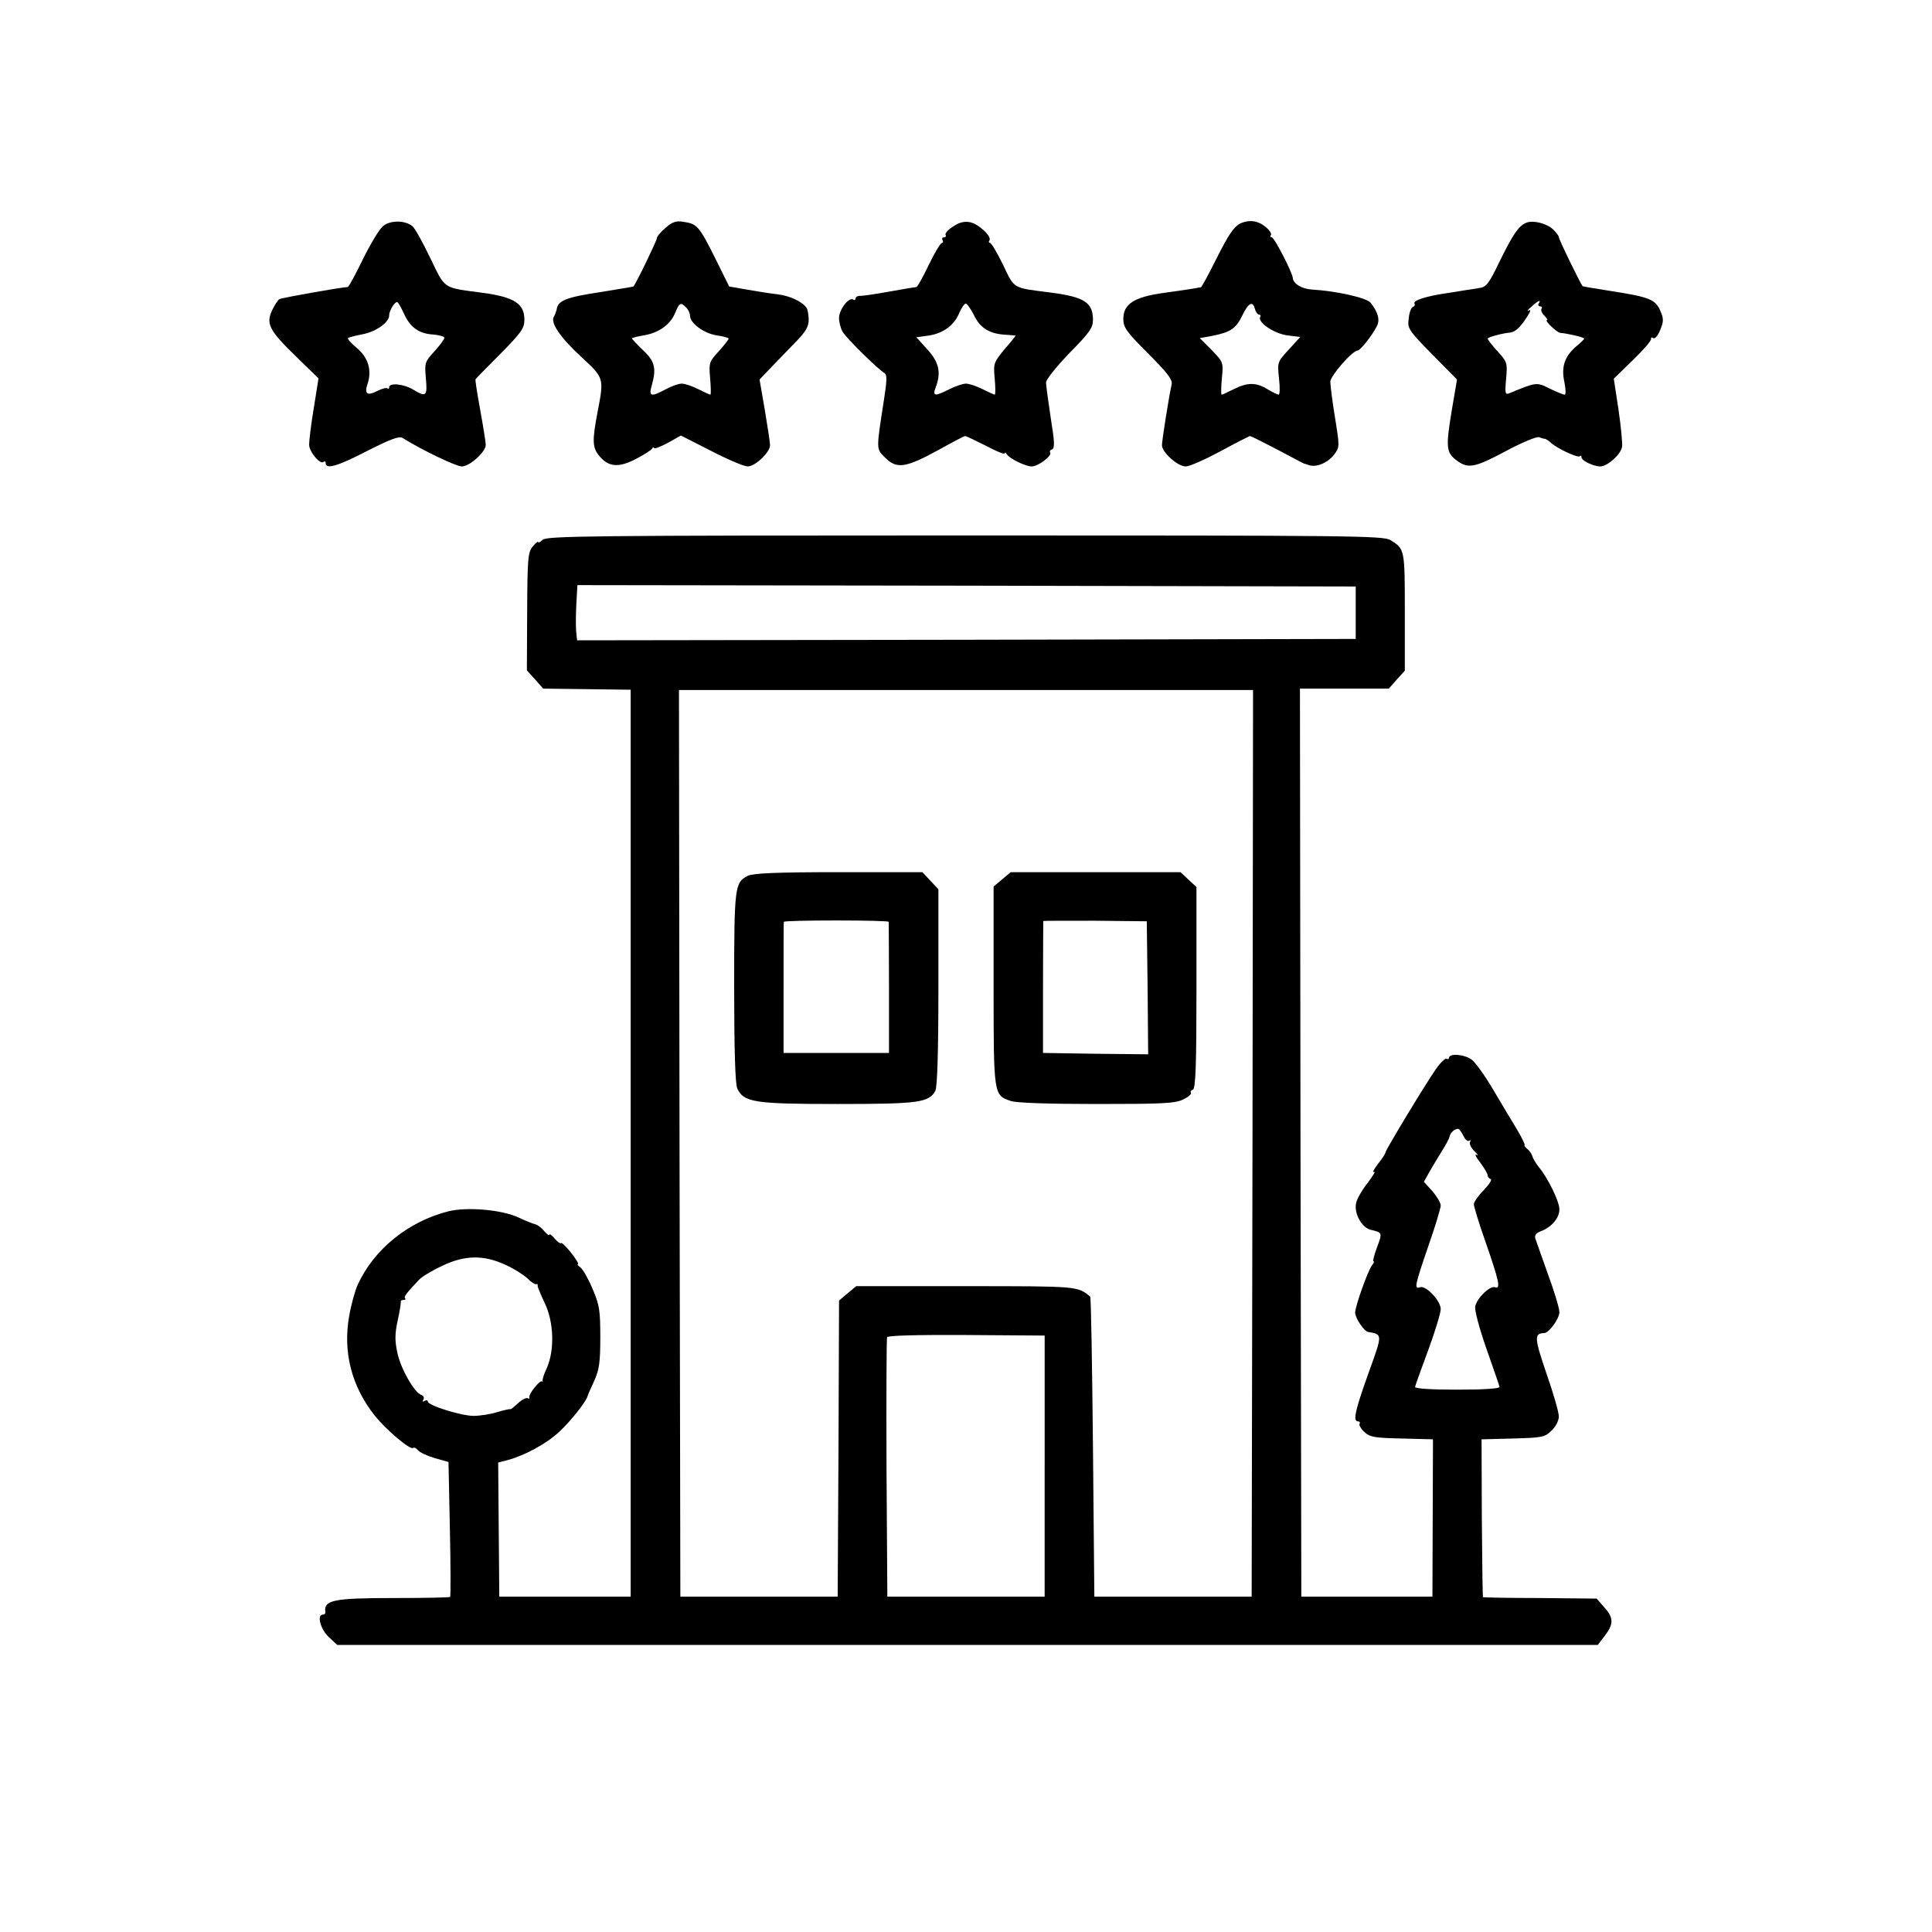 <?xml version="1.0" standalone="no"?>
<!DOCTYPE svg PUBLIC "-//W3C//DTD SVG 20010904//EN"
 "http://www.w3.org/TR/2001/REC-SVG-20010904/DTD/svg10.dtd">
<svg version="1.0" xmlns="http://www.w3.org/2000/svg"
 width="700pt" height="700pt" viewBox="0 0 700 700"
 preserveAspectRatio="xMidYMid meet">

<g transform="translate(0,700) scale(0.1,-0.1)"
fill="#000000" stroke="none">
<path d="M1389 6182 c-14 -11 -47 -66 -74 -121 -27 -56 -52 -101 -55 -101 -19
0 -241 -39 -248 -44 -5 -3 -17 -21 -26 -40 -23 -49 -11 -73 86 -167 l82 -80
-17 -107 c-10 -59 -17 -119 -17 -133 0 -26 41 -75 53 -62 4 3 7 1 7 -5 0 -24
44 -11 152 45 85 43 115 54 127 46 68 -43 194 -103 214 -103 29 0 87 53 87 78
0 9 -9 66 -20 126 -11 60 -19 111 -17 112 1 2 41 43 90 92 77 78 87 93 87 124
0 58 -38 82 -151 97 -147 20 -134 11 -190 126 -27 57 -56 108 -64 115 -27 22
-78 23 -106 2z m75 -319 c22 -49 54 -72 105 -75 23 -2 41 -7 41 -12 0 -5 -16
-27 -36 -49 -35 -38 -36 -42 -31 -98 6 -65 1 -69 -47 -40 -33 20 -86 25 -86 8
0 -6 -3 -8 -6 -4 -4 3 -20 -1 -36 -9 -38 -20 -49 -11 -36 26 16 48 2 95 -39
129 -20 17 -35 33 -32 36 3 3 27 9 53 14 48 9 96 43 96 68 0 18 22 53 30 48 4
-2 14 -21 24 -42z"/>
<path d="M2412 6175 c-18 -15 -32 -32 -32 -38 0 -8 -73 -160 -85 -175 -1 -1
-57 -10 -124 -21 -119 -18 -150 -30 -154 -62 -2 -8 -6 -19 -10 -26 -14 -22 23
-76 99 -146 83 -77 83 -76 59 -200 -20 -106 -19 -129 8 -161 33 -38 68 -41
129 -10 29 15 56 32 60 38 4 6 8 7 8 3 0 -5 22 4 49 18 l48 27 110 -56 c60
-31 119 -56 132 -56 27 0 81 51 81 77 0 10 -9 68 -19 128 l-19 110 43 45 c24
25 64 66 89 92 36 37 46 55 46 80 0 18 -4 38 -8 43 -16 23 -62 44 -107 49 -27
3 -76 11 -110 17 l-63 11 -51 103 c-57 114 -65 124 -113 131 -27 5 -41 1 -66
-21z m74 -289 c8 -8 14 -21 14 -30 0 -27 51 -64 96 -71 24 -3 44 -9 44 -12 0
-3 -16 -24 -36 -46 -35 -38 -36 -42 -31 -98 3 -33 3 -59 1 -59 -3 0 -22 9 -44
20 -22 11 -48 20 -60 20 -11 0 -37 -9 -57 -20 -54 -29 -63 -27 -52 12 18 63
12 89 -31 129 -22 21 -40 40 -40 43 0 2 19 7 43 11 54 9 96 39 113 81 16 38
20 40 40 20z"/>
<path d="M3453 6179 c-18 -11 -30 -25 -27 -30 3 -5 0 -9 -6 -9 -6 0 -8 -4 -5
-10 3 -5 2 -10 -2 -10 -5 0 -27 -36 -48 -80 -21 -44 -41 -80 -45 -80 -3 0 -45
-7 -95 -16 -49 -9 -98 -16 -107 -16 -10 1 -18 -4 -18 -9 0 -6 -4 -8 -9 -4 -16
9 -51 -37 -51 -67 0 -16 6 -38 13 -50 12 -22 129 -137 152 -150 9 -6 9 -26 -2
-95 -29 -188 -29 -178 5 -212 41 -41 74 -36 191 28 50 28 94 51 98 51 4 0 37
-16 75 -35 37 -20 68 -32 68 -28 0 5 4 3 8 -3 10 -16 68 -44 90 -44 23 0 74
38 67 50 -3 5 0 10 7 12 10 4 9 29 -5 114 -9 60 -17 118 -17 128 0 11 38 58
85 107 73 74 85 91 85 120 0 63 -31 83 -153 99 -141 18 -130 12 -173 101 -21
43 -42 79 -47 79 -4 0 -6 4 -2 9 9 15 -40 60 -71 66 -20 4 -40 -1 -61 -16z
m76 -321 c22 -47 57 -68 116 -71 19 -1 35 -3 35 -3 0 -1 -18 -24 -41 -50 -39
-48 -40 -51 -35 -106 3 -32 3 -58 0 -58 -2 0 -22 9 -44 20 -22 11 -49 20 -60
20 -11 0 -38 -9 -60 -20 -53 -27 -62 -26 -50 6 21 54 12 92 -30 138 l-40 44
44 6 c54 8 94 38 112 83 8 18 18 33 23 33 5 0 18 -19 30 -42z"/>
<path d="M4500 6193 c-28 -11 -47 -39 -95 -135 -27 -54 -51 -98 -54 -99 -3 0
-14 -2 -24 -4 -10 -2 -59 -9 -109 -16 -109 -15 -148 -40 -148 -95 0 -30 11
-46 90 -125 71 -71 89 -95 85 -112 -10 -45 -35 -203 -35 -220 0 -26 57 -77 86
-77 14 0 70 25 126 55 55 30 104 55 107 55 4 0 49 -23 101 -50 52 -28 95 -50
95 -50 0 1 8 -2 17 -5 26 -10 69 8 92 38 20 27 20 29 3 134 -10 60 -17 118
-17 130 0 21 80 113 99 113 9 0 51 52 69 87 13 23 5 52 -22 86 -14 18 -125 43
-214 48 -37 3 -66 21 -68 42 -2 21 -67 147 -76 147 -5 0 -7 4 -3 9 3 5 -7 19
-21 30 -26 21 -54 25 -84 14z m47 -313 c3 -11 10 -20 15 -20 5 0 7 -4 4 -8
-11 -19 49 -60 97 -67 l48 -6 -42 -46 c-41 -45 -41 -45 -35 -104 4 -32 3 -59
-1 -59 -4 0 -23 9 -41 20 -41 25 -72 25 -122 0 -22 -11 -41 -20 -44 -20 -2 0
-2 27 1 59 6 59 5 59 -37 103 l-43 43 44 8 c67 13 87 26 110 74 23 47 38 54
46 23z"/>
<path d="M5530 6193 c-28 -12 -47 -40 -94 -135 -43 -89 -50 -98 -79 -102 -18
-3 -66 -10 -107 -17 -85 -12 -132 -28 -125 -39 3 -5 0 -10 -6 -12 -6 -2 -13
-21 -15 -42 -5 -36 -1 -42 85 -130 l90 -91 -19 -112 c-21 -127 -20 -150 11
-176 46 -37 67 -34 182 27 59 32 115 55 123 52 8 -3 18 -6 22 -6 4 -1 14 -7
22 -15 24 -21 97 -55 104 -48 3 4 6 2 6 -4 0 -12 44 -33 68 -33 26 0 75 44 79
71 2 13 -4 74 -13 136 l-17 111 69 67 c38 37 68 71 66 77 -1 5 2 7 8 3 6 -4
17 9 25 29 13 31 13 41 1 69 -17 42 -41 51 -176 72 -57 9 -105 17 -106 18 -8
10 -88 173 -86 178 0 4 -9 16 -21 28 -24 22 -72 34 -97 24z m45 -293 c-3 -5
-1 -10 5 -10 6 0 9 -4 5 -9 -3 -5 2 -17 11 -25 8 -9 13 -16 9 -16 -11 0 36
-45 48 -46 26 -2 87 -16 87 -21 0 -2 -13 -15 -29 -28 -42 -36 -55 -74 -43
-129 5 -25 6 -46 1 -46 -5 0 -29 10 -54 22 -48 24 -47 24 -147 -17 -14 -6 -16
0 -11 53 5 57 4 61 -31 99 -20 22 -36 43 -36 46 0 5 50 19 81 22 19 2 37 18
63 59 12 18 13 26 5 21 -8 -3 -3 3 10 14 25 23 36 27 26 11z"/>
<path d="M1966 5044 c-9 -8 -16 -12 -16 -8 0 4 -9 -3 -19 -15 -18 -21 -20 -40
-21 -236 l-1 -214 30 -33 29 -33 159 -2 158 -2 0 -1643 0 -1643 -238 0 -238 0
-2 243 -2 243 35 9 c62 17 140 59 187 103 40 37 98 110 102 129 1 4 12 29 24
55 18 40 22 66 22 158 0 97 -3 117 -28 175 -15 36 -35 71 -44 78 -9 6 -13 12
-9 12 4 0 -7 18 -24 40 -18 23 -35 39 -37 36 -3 -3 -14 5 -24 17 -10 12 -18
18 -19 13 0 -4 -8 2 -18 13 -9 12 -24 23 -32 25 -8 2 -37 13 -64 26 -60 27
-184 38 -252 21 -145 -37 -269 -137 -328 -266 -10 -22 -24 -73 -31 -114 -23
-130 9 -254 92 -359 41 -52 131 -128 140 -118 3 3 11 -1 17 -8 6 -8 34 -21 61
-29 l50 -14 5 -242 c3 -134 3 -245 1 -247 -2 -2 -93 -4 -202 -4 -222 0 -257
-7 -250 -52 0 -5 -4 -8 -9 -8 -23 0 -9 -53 21 -81 l31 -29 2284 0 2283 0 26
34 c32 42 32 65 -3 103 l-27 31 -205 2 c-112 0 -205 2 -207 3 -1 2 -3 131 -4
287 l-1 285 113 3 c106 3 115 4 140 28 16 15 27 37 27 52 0 15 -20 85 -45 156
-44 129 -45 145 -8 146 17 0 55 52 55 76 0 13 -18 74 -41 136 -22 62 -43 121
-46 130 -4 12 3 21 20 27 39 15 67 48 67 79 0 29 -42 115 -75 154 -11 14 -21
31 -23 39 -2 8 -10 19 -17 25 -8 6 -13 13 -11 15 2 2 -11 29 -29 59 -18 30
-57 94 -85 142 -28 48 -63 97 -77 108 -25 20 -83 25 -83 7 0 -4 -4 -6 -9 -3
-4 3 -22 -14 -38 -37 -36 -51 -183 -294 -183 -302 0 -4 -12 -23 -28 -43 -15
-20 -21 -32 -14 -28 8 4 -3 -13 -22 -39 -20 -25 -39 -58 -42 -72 -10 -37 19
-91 53 -99 42 -10 42 -10 22 -64 -10 -27 -16 -50 -13 -50 4 0 2 -6 -4 -13 -15
-18 -62 -150 -62 -173 0 -20 33 -68 47 -70 53 -9 53 -6 1 -150 -49 -137 -57
-174 -37 -174 5 0 8 -4 5 -9 -3 -4 5 -18 17 -29 20 -19 37 -22 136 -24 l113
-3 -1 -285 -1 -285 -237 0 -238 0 -3 1645 -2 1645 161 0 161 0 29 33 29 32 0
213 c0 227 0 228 -52 260 -25 16 -141 17 -1542 17 -1364 0 -1516 -2 -1530 -16z
m2946 -264 l0 -95 -1410 -3 -1411 -2 -3 27 c-2 16 -2 61 0 101 l4 72 1410 -2
1410 -3 0 -95z m-374 -1922 l-3 -1643 -285 0 -285 0 -5 542 c-3 298 -7 543
-10 545 -46 38 -41 38 -451 38 l-397 0 -31 -26 -31 -26 -2 -536 -3 -537 -285
0 -285 0 -3 1643 -2 1642 1040 0 1040 0 -2 -1642z m764 27 c6 -13 15 -22 21
-18 6 3 7 1 3 -5 -3 -6 4 -21 16 -33 13 -12 16 -18 8 -13 -8 4 -3 -8 13 -28
15 -20 27 -41 27 -46 0 -6 5 -12 11 -14 6 -2 -6 -20 -25 -40 -20 -20 -36 -43
-36 -51 0 -8 18 -68 41 -133 51 -146 57 -176 36 -168 -18 7 -65 -38 -72 -69
-3 -13 14 -77 40 -152 25 -71 47 -134 48 -140 1 -6 -55 -10 -153 -10 -98 0
-154 4 -153 10 1 6 23 66 48 134 25 68 45 134 45 148 0 30 -54 87 -75 79 -22
-8 -19 6 30 149 25 71 45 138 45 147 0 10 -14 33 -30 52 l-31 34 20 36 c11 19
31 53 45 75 14 22 27 46 28 53 3 14 18 28 31 28 4 0 12 -11 19 -25z m-3470
-468 c29 -13 64 -35 78 -48 13 -13 28 -23 32 -22 5 2 7 0 6 -5 -1 -4 11 -32
25 -62 34 -69 37 -172 8 -237 -11 -23 -17 -44 -15 -47 2 -3 1 -4 -2 -1 -8 6
-50 -47 -46 -58 1 -5 -2 -6 -6 -3 -5 3 -21 -5 -36 -19 -14 -13 -26 -22 -26
-21 0 2 -21 -2 -47 -10 -25 -8 -65 -14 -87 -14 -45 0 -166 38 -166 52 0 5 -5
6 -12 2 -7 -4 -8 -3 -4 5 4 6 1 14 -8 17 -26 10 -76 98 -87 156 -9 42 -8 69 2
114 7 32 12 62 11 67 -1 4 3 7 10 7 6 0 9 3 6 6 -6 5 3 17 50 67 9 10 46 33
83 50 82 40 152 41 231 4z m1953 -729 l0 -473 -285 0 -285 0 -3 465 c-1 256 0
470 2 475 2 6 105 9 287 8 l284 -2 0 -473z"/>
<path d="M2710 3827 c-48 -24 -50 -38 -50 -404 0 -226 4 -350 11 -366 23 -51
61 -57 363 -57 294 0 332 5 355 48 7 14 11 140 11 375 l0 355 -29 31 -29 31
-304 0 c-223 0 -310 -4 -328 -13z m510 -167 c0 -3 1 -111 1 -240 l0 -235 -191
0 -191 0 0 235 c0 129 0 237 1 240 0 3 86 5 190 5 105 0 190 -2 190 -5z"/>
<path d="M3631 3814 l-31 -26 0 -359 c0 -397 0 -397 62 -418 19 -7 137 -11
310 -11 237 0 285 2 314 16 19 9 32 20 29 24 -3 5 1 10 7 12 10 4 13 86 13
369 l0 365 -29 27 -29 27 -308 0 -307 0 -31 -26z m527 -393 l2 -241 -190 2
-191 3 0 238 c0 130 1 238 1 240 0 1 84 1 187 1 l188 -2 3 -241z"/>
</g>
</svg>
